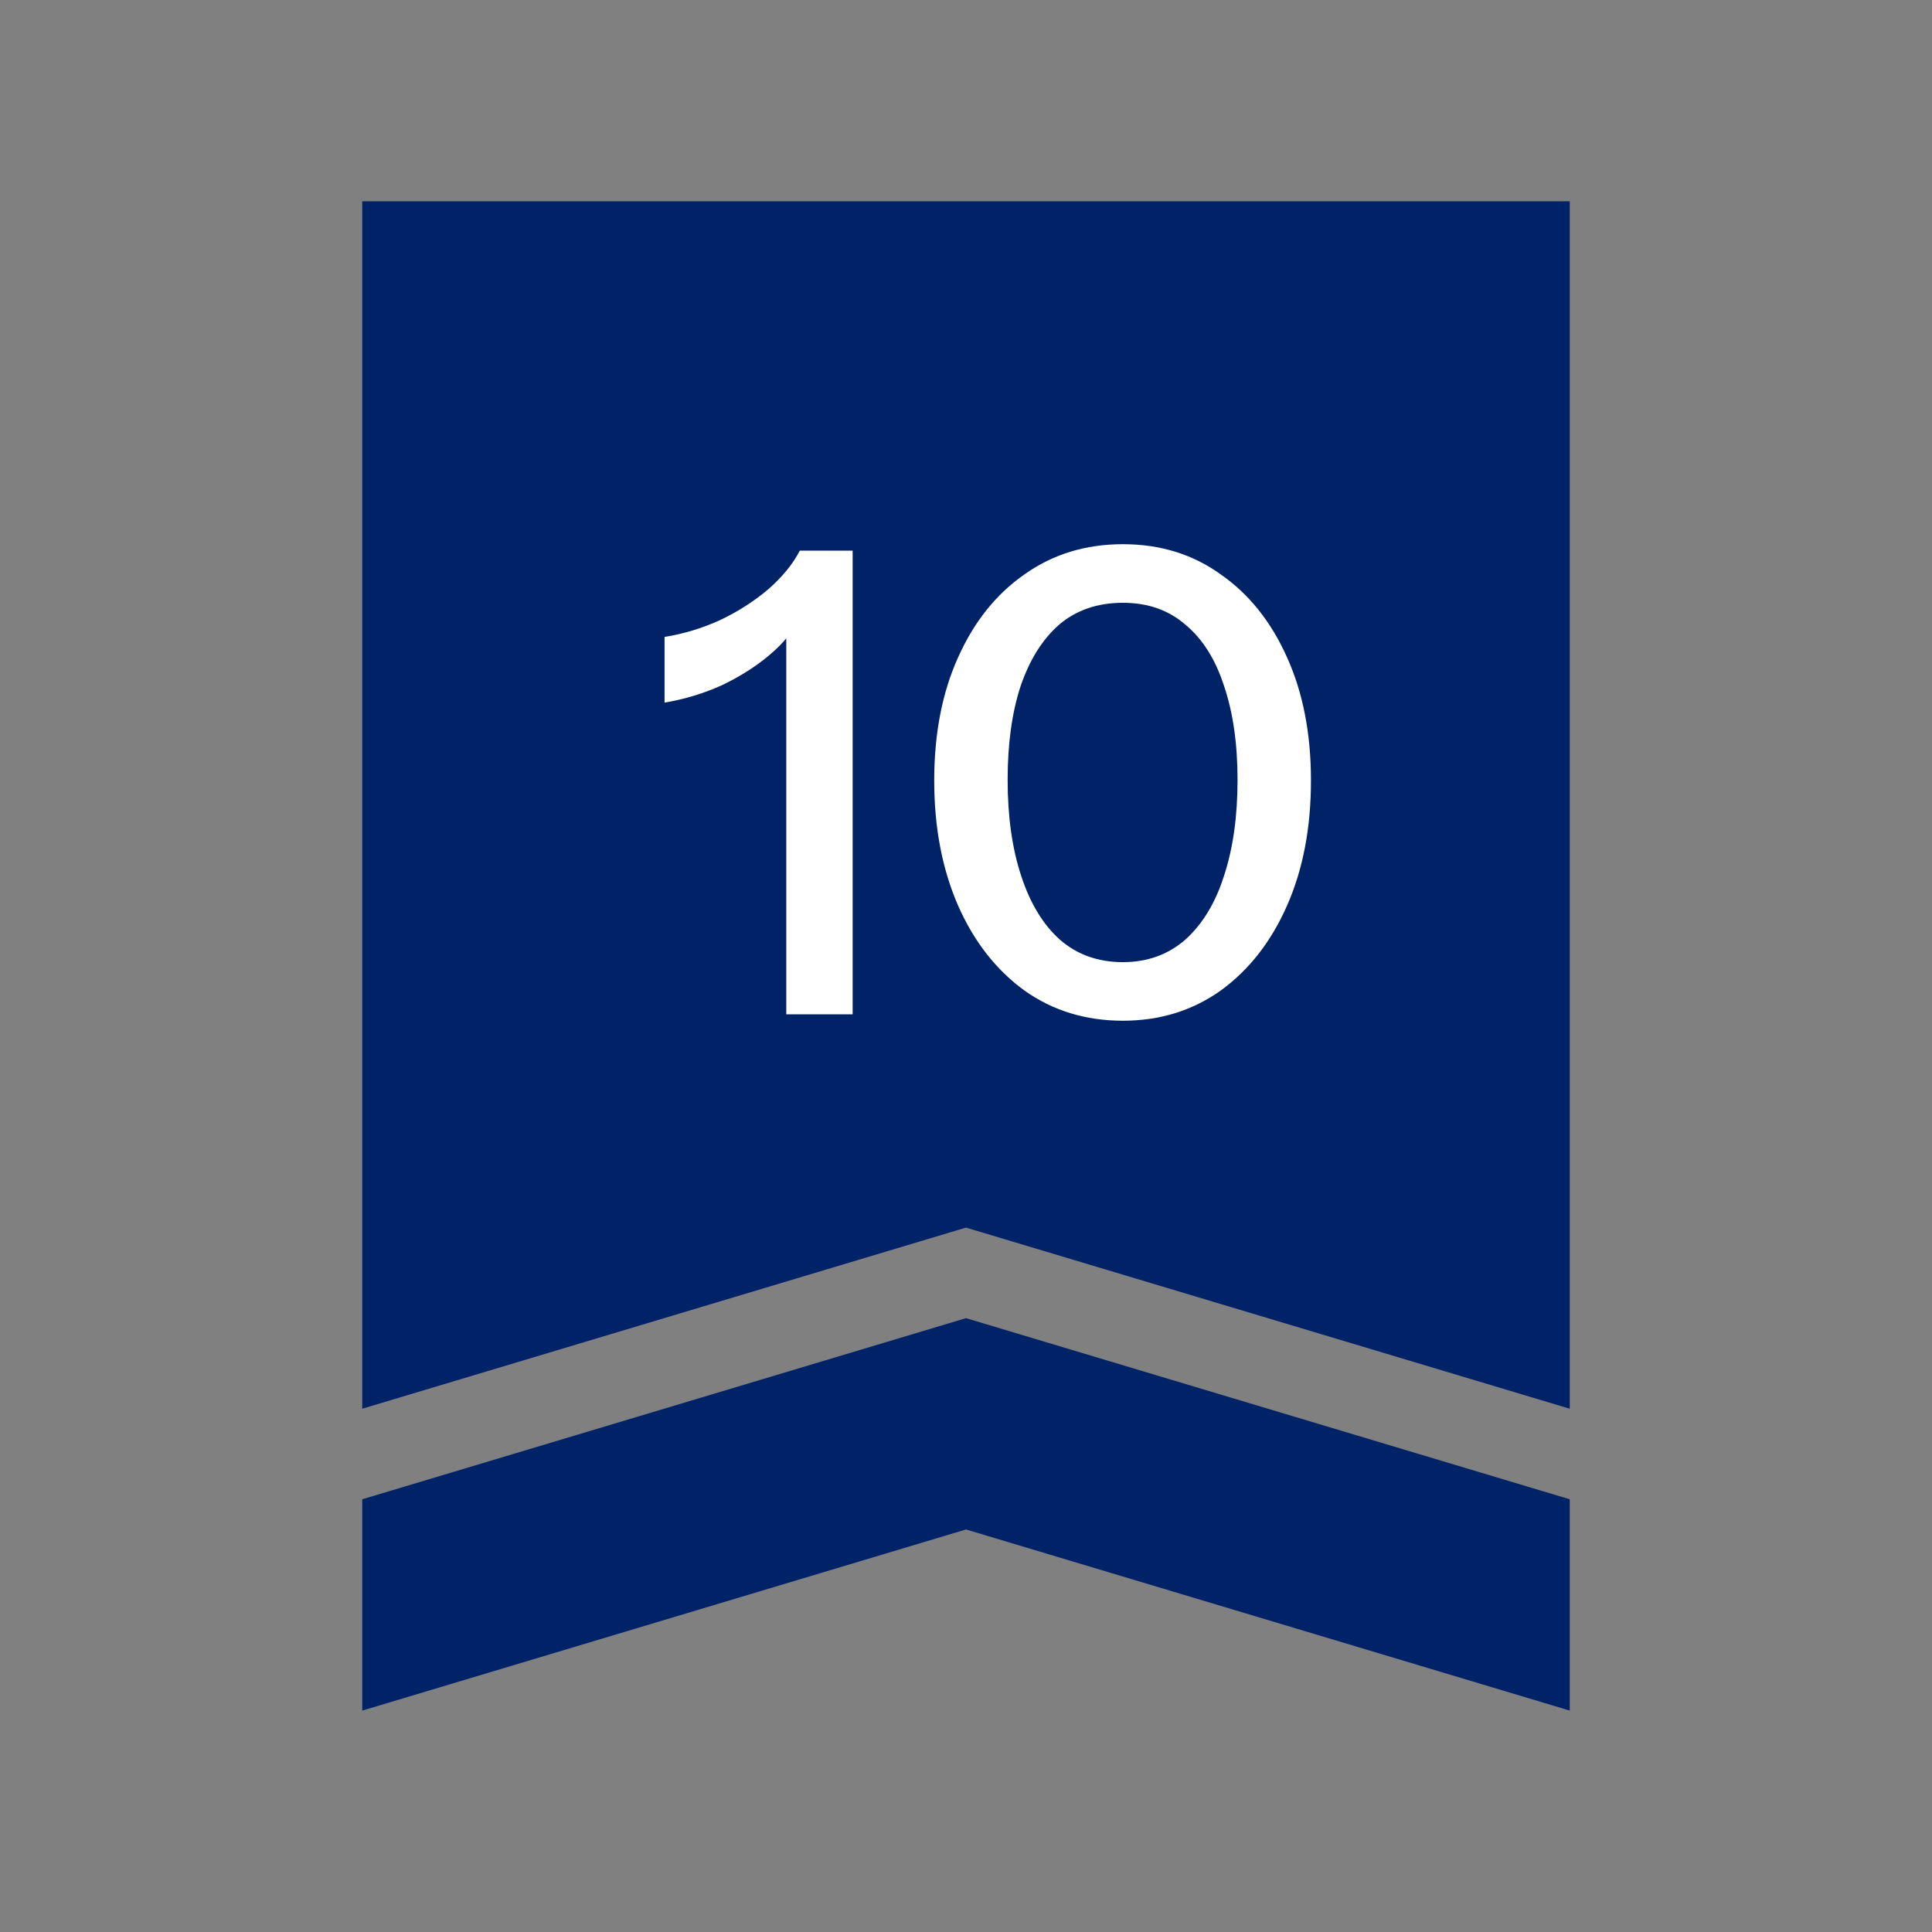 <svg width="40" height="40" viewBox="0 0 40 40" fill="none" xmlns="http://www.w3.org/2000/svg">
<rect x="0" y="0" width="40" height="40" fill="#808080" stroke="none"/>
<path d="M7.5 4.167H32.5V29.166L20 25.416L7.5 29.166V4.167Z" fill="#002266"/>
<path d="M7.5 31.041L20 27.291L32.5 31.041V35.416L20 31.666L7.5 35.416V31.041Z" fill="#002266"/>
<path d="M16.279 21V12.72L16.533 12.827C16.417 13.076 16.217 13.32 15.933 13.56C15.648 13.8 15.319 14.009 14.946 14.187C14.573 14.356 14.177 14.476 13.759 14.547V13.187C14.151 13.124 14.533 13.009 14.906 12.84C15.28 12.662 15.613 12.449 15.906 12.2C16.2 11.942 16.417 11.676 16.559 11.4H17.653V21H16.279ZM23.248 21.133C22.475 21.133 21.795 20.924 21.209 20.507C20.622 20.08 20.164 19.493 19.835 18.747C19.506 17.991 19.342 17.129 19.342 16.16C19.342 15.191 19.506 14.342 19.835 13.613C20.164 12.876 20.622 12.302 21.209 11.893C21.795 11.476 22.475 11.267 23.248 11.267C24.022 11.267 24.697 11.476 25.275 11.893C25.862 12.302 26.32 12.876 26.648 13.613C26.977 14.342 27.142 15.191 27.142 16.16C27.142 17.138 26.977 18 26.648 18.747C26.32 19.493 25.862 20.08 25.275 20.507C24.689 20.924 24.013 21.133 23.248 21.133ZM23.248 19.92C23.755 19.92 24.186 19.764 24.542 19.453C24.897 19.133 25.164 18.693 25.342 18.133C25.529 17.564 25.622 16.902 25.622 16.147C25.622 15.4 25.529 14.751 25.342 14.2C25.164 13.649 24.897 13.227 24.542 12.933C24.195 12.631 23.764 12.48 23.248 12.48C22.724 12.48 22.284 12.631 21.928 12.933C21.582 13.236 21.315 13.662 21.128 14.213C20.951 14.756 20.862 15.4 20.862 16.147C20.862 16.902 20.955 17.564 21.142 18.133C21.328 18.702 21.595 19.142 21.942 19.453C22.297 19.764 22.733 19.92 23.248 19.92Z" fill="white"/>
</svg>

